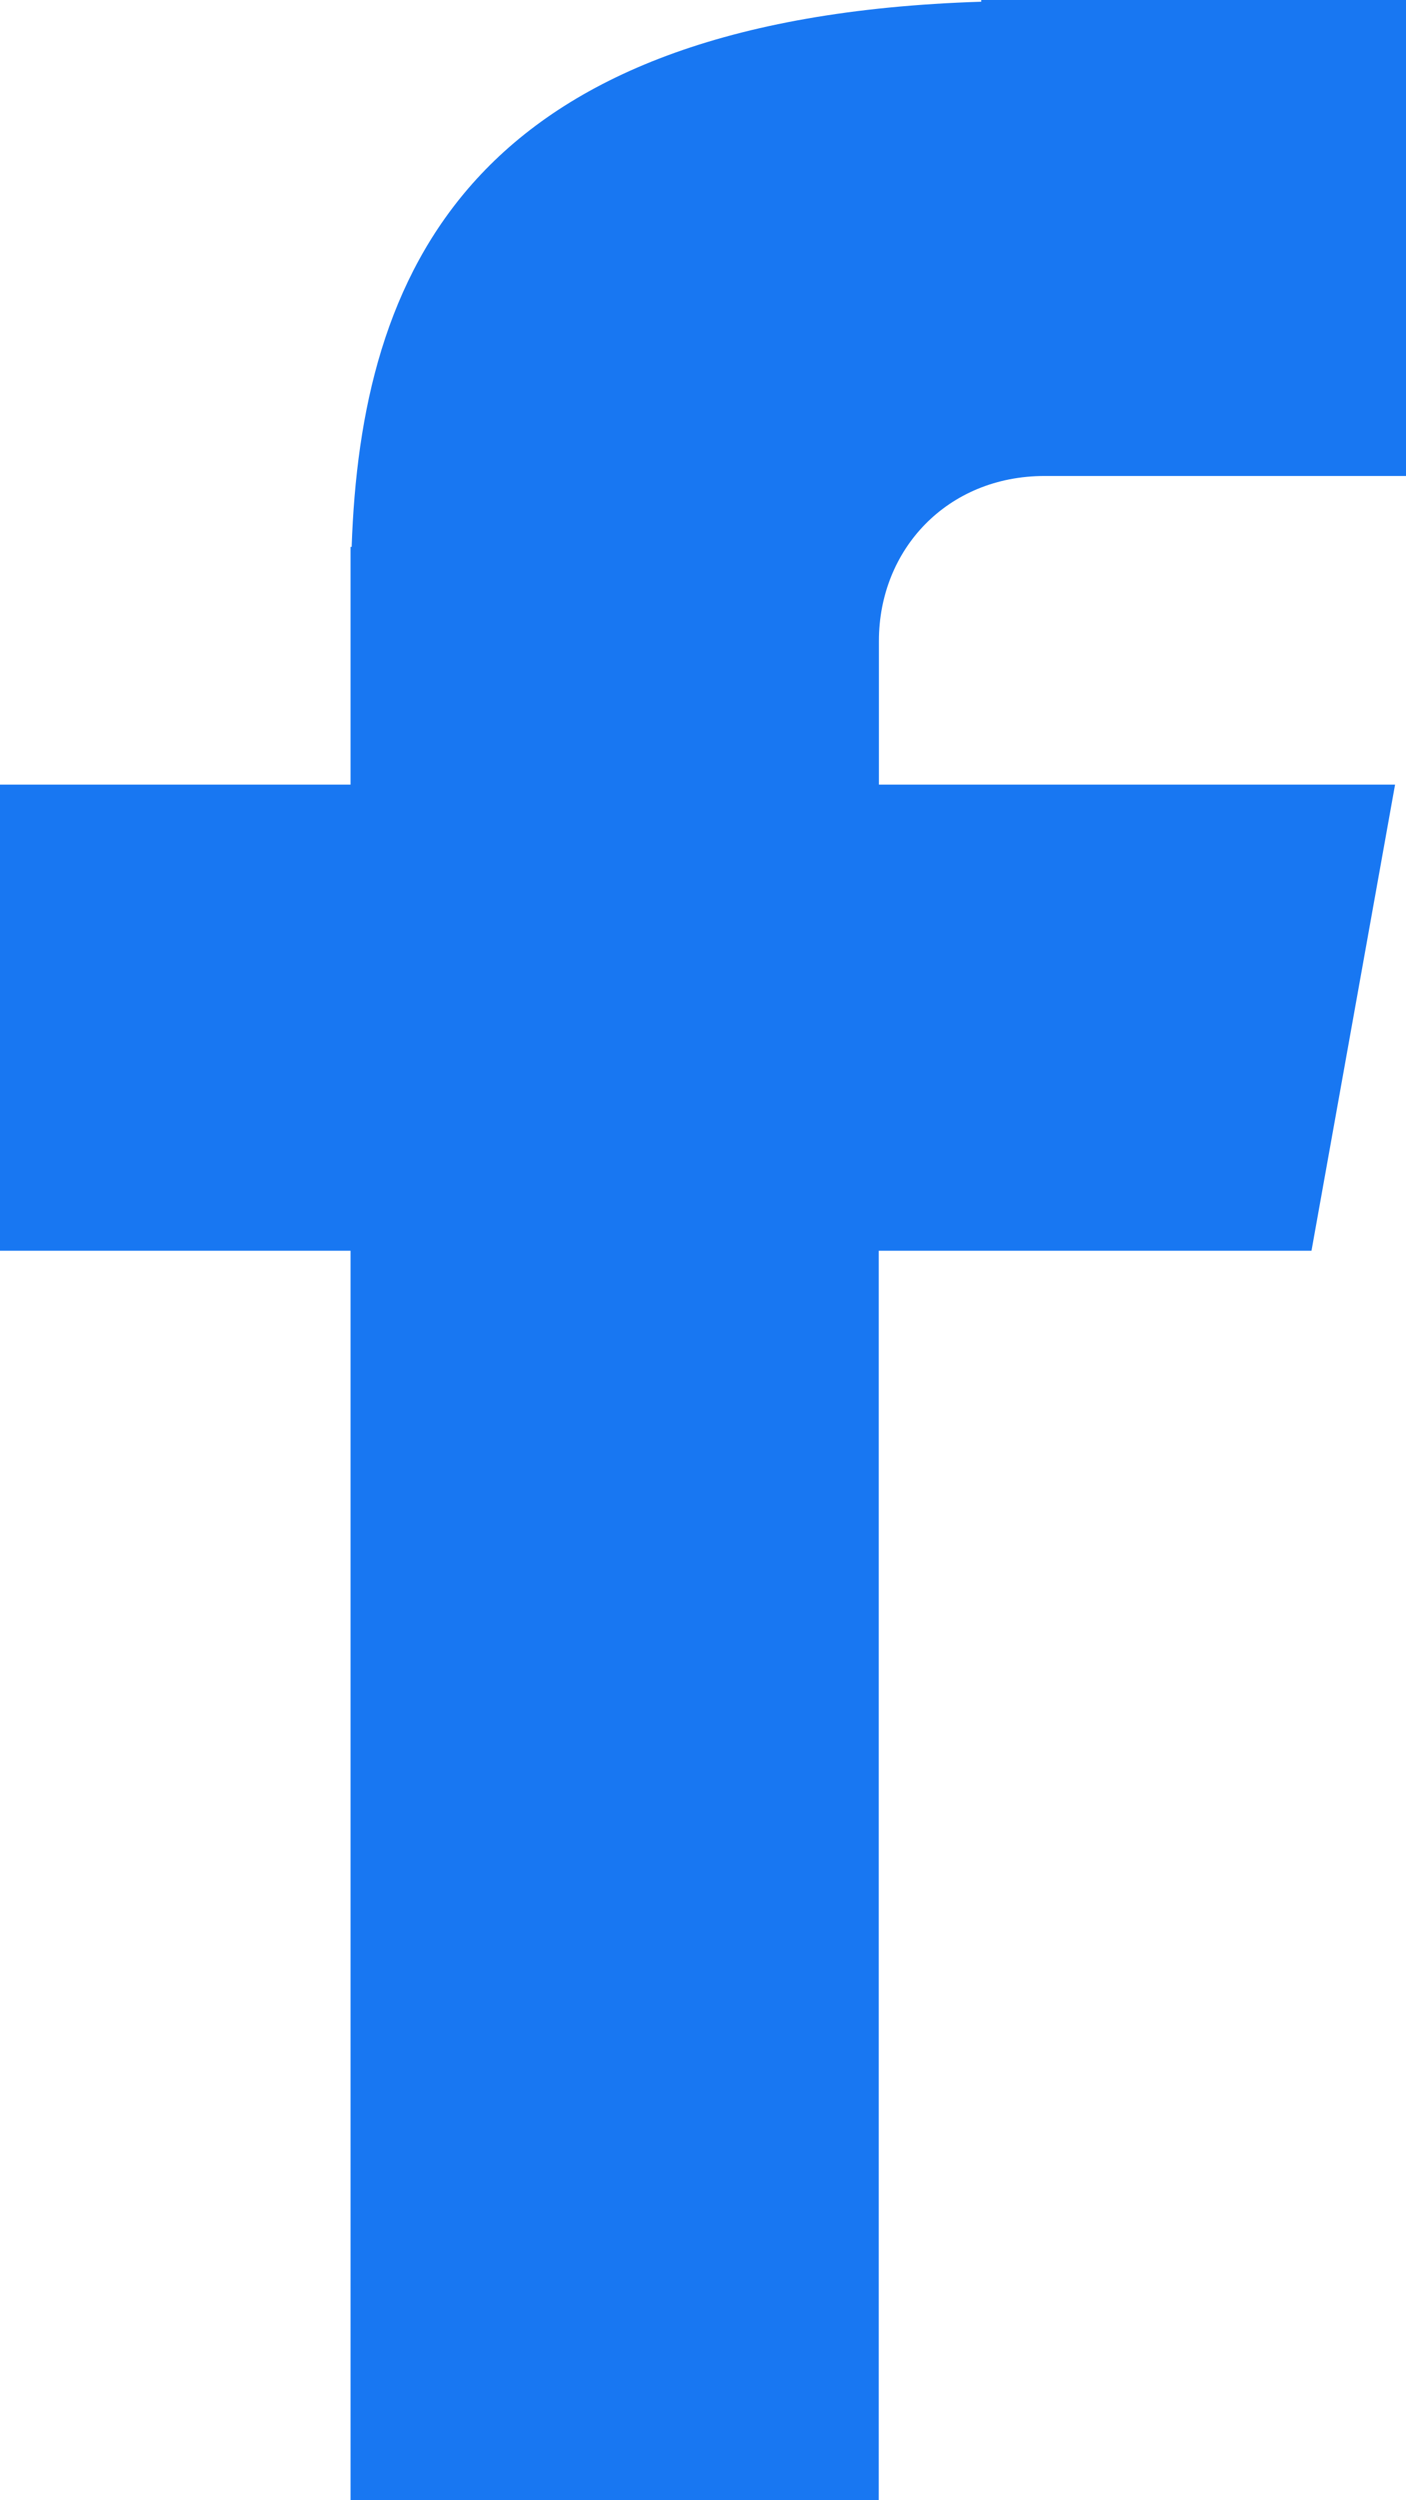 <svg width="9" height="16" viewBox="0 0 9 16" fill="none" xmlns="http://www.w3.org/2000/svg">
<path d="M6.687 3.046H9V0H6.281V0.011C2.985 0.115 2.31 1.766 2.251 3.5H2.244V5.021H0V8.004H2.244V16H5.625V8.004H8.395L8.93 5.021H5.626V4.102C5.626 3.516 6.064 3.046 6.687 3.046Z" fill="#1877F2"/>
</svg>
